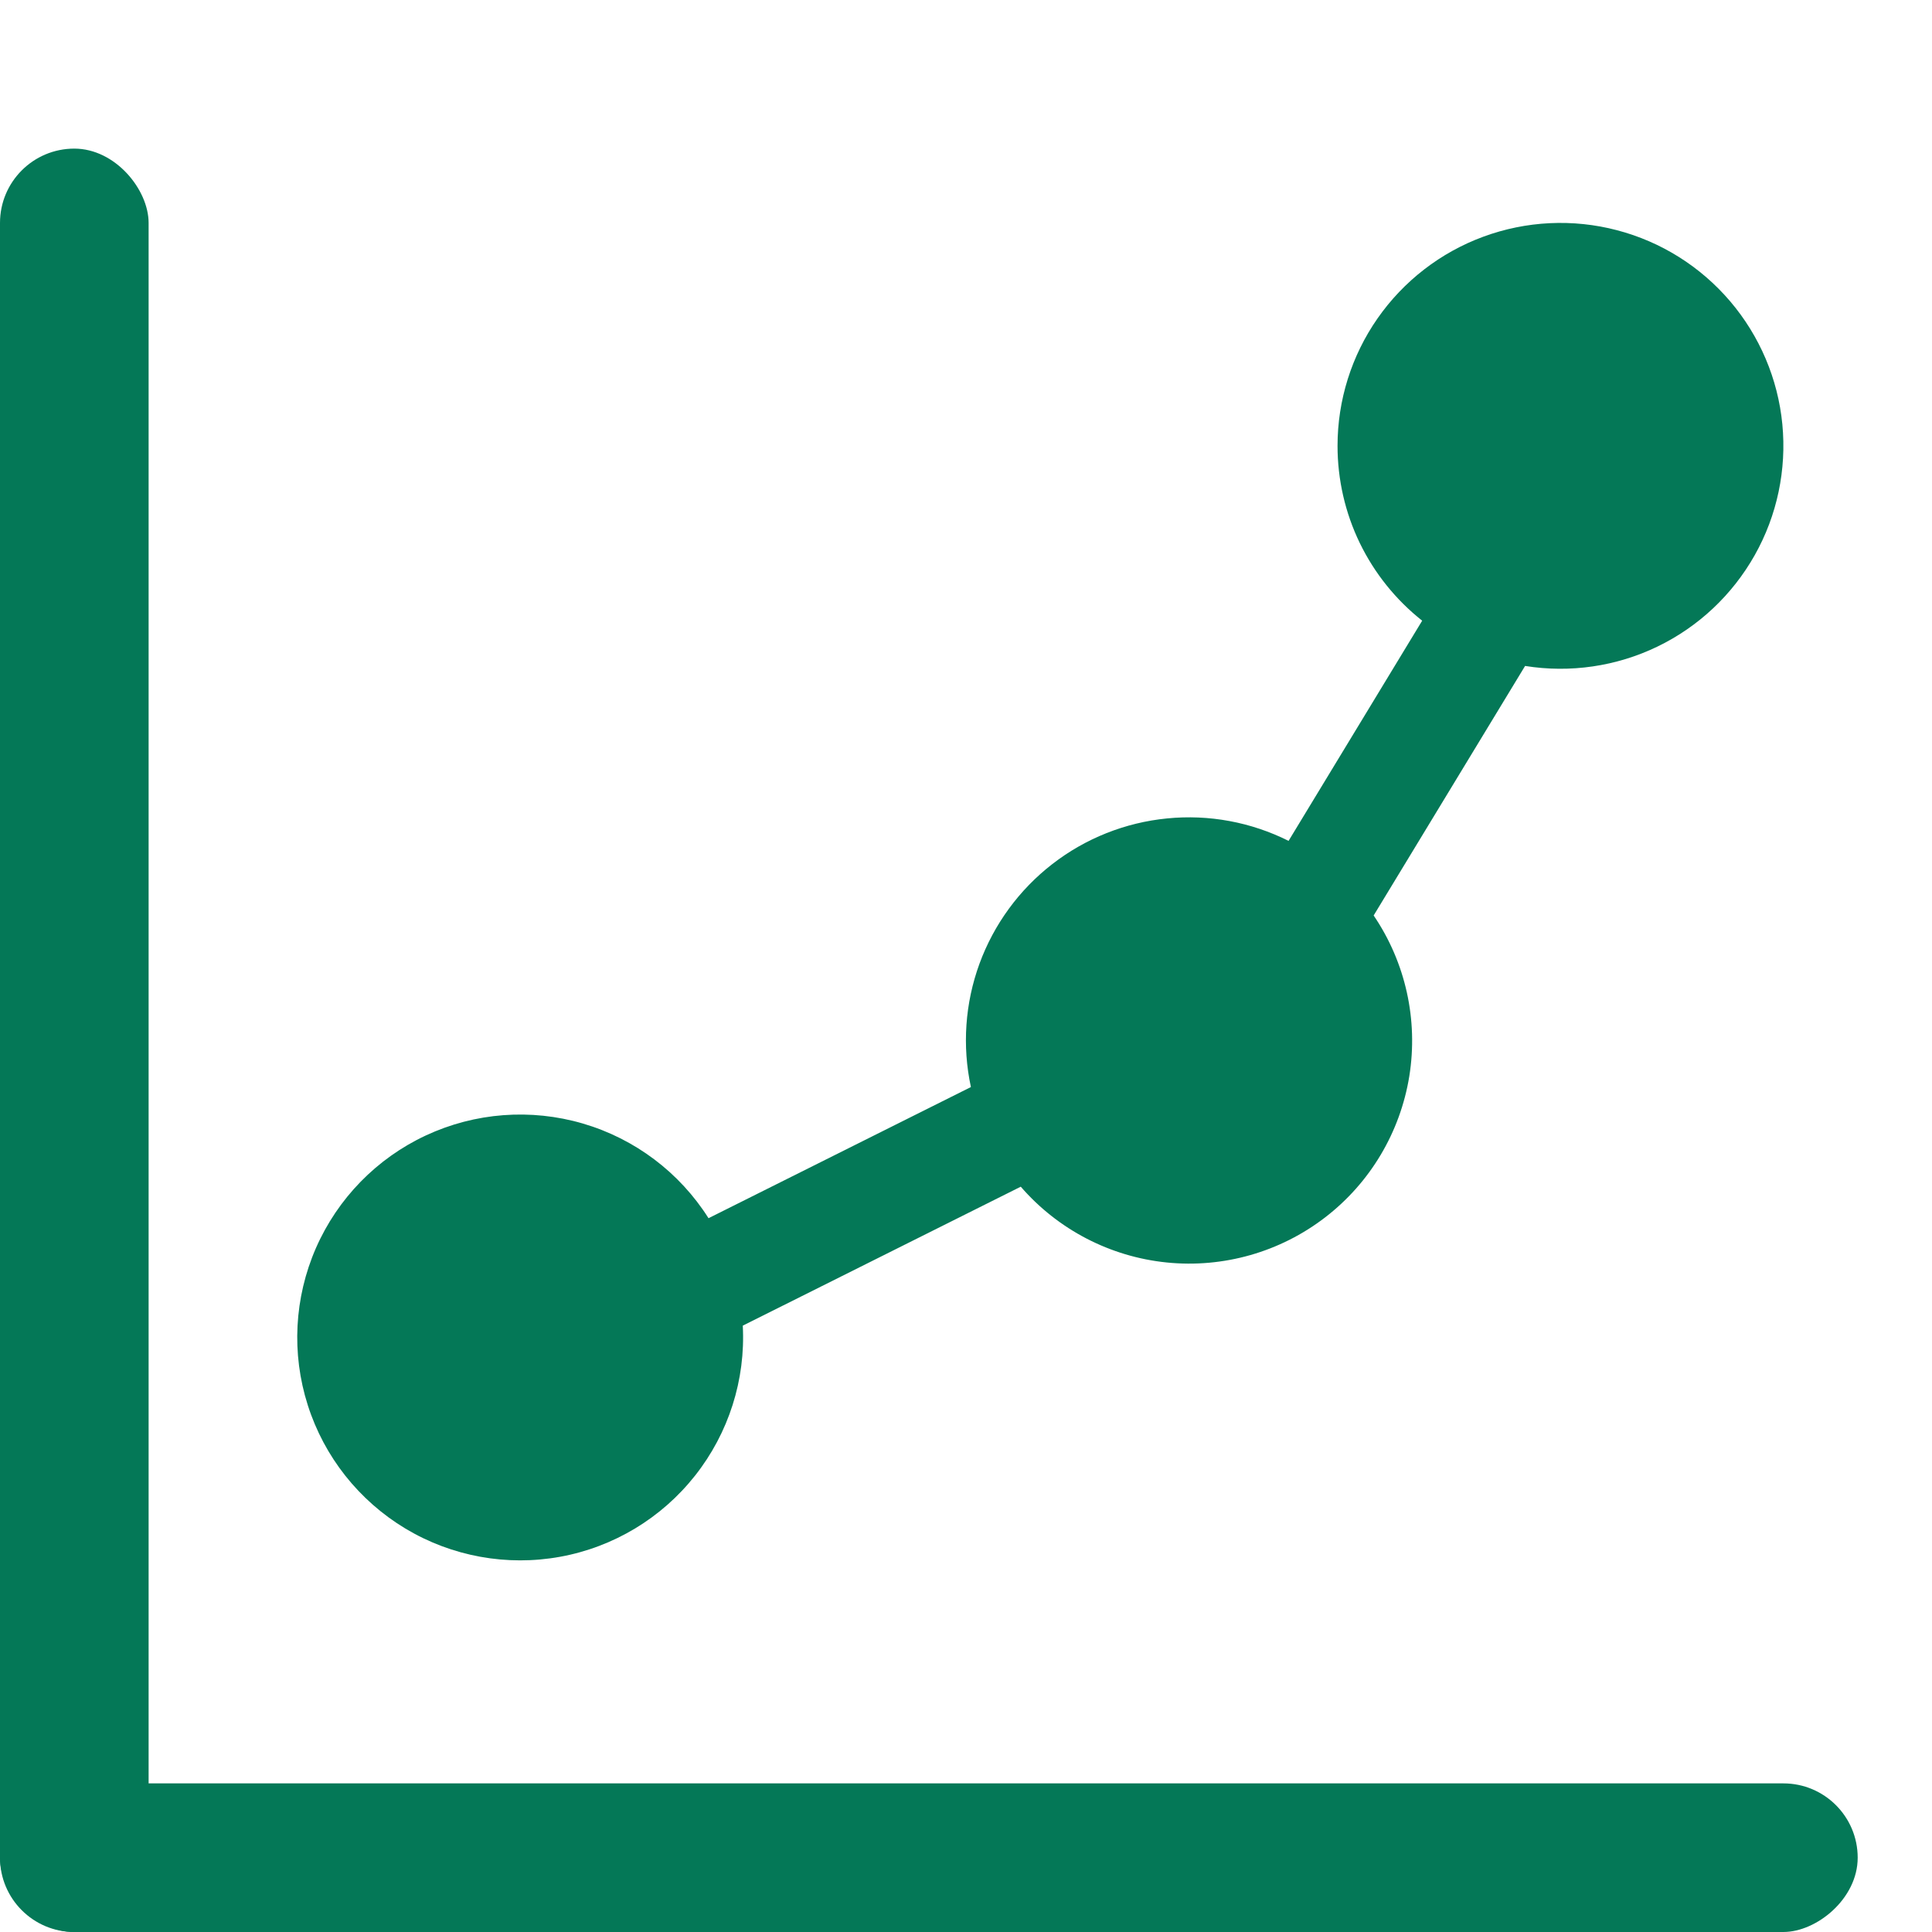 <svg width="26" height="26" viewBox="0 0 26 26" fill="none" xmlns="http://www.w3.org/2000/svg">
<path d="M18 6C18 5.386 18.188 4.787 18.539 4.284C18.89 3.781 19.387 3.397 19.963 3.185C20.539 2.973 21.166 2.942 21.76 3.098C22.354 3.253 22.885 3.587 23.283 4.054C23.681 4.521 23.927 5.099 23.986 5.71C24.045 6.321 23.916 6.935 23.615 7.47C23.314 8.005 22.857 8.435 22.304 8.702C21.751 8.969 21.13 9.059 20.524 8.962L18.486 12.32C18.916 12.953 19.087 13.726 18.966 14.482C18.844 15.237 18.439 15.918 17.832 16.384C17.226 16.85 16.464 17.067 15.702 16.99C14.941 16.913 14.238 16.548 13.737 15.97L9.996 17.84C10.035 18.568 9.806 19.286 9.354 19.858C8.902 20.431 8.257 20.819 7.54 20.95C6.822 21.081 6.081 20.946 5.456 20.571C4.831 20.195 4.363 19.605 4.142 18.91C3.92 18.215 3.96 17.463 4.252 16.795C4.545 16.127 5.071 15.588 5.732 15.28C6.393 14.972 7.144 14.915 7.844 15.12C8.544 15.325 9.145 15.778 9.535 16.394L13.066 14.629C12.947 14.076 12.987 13.502 13.181 12.97C13.375 12.44 13.715 11.974 14.162 11.628C14.608 11.282 15.144 11.069 15.706 11.014C16.269 10.958 16.835 11.063 17.341 11.316L19.139 8.353C18.784 8.072 18.497 7.715 18.299 7.307C18.102 6.9 18 6.453 18 6Z" fill="#047857"/>
<rect y="2" width="2" height="24" rx="1" fill="#047857"/>
<rect y="26" width="2" height="25" rx="1" transform="rotate(-90 0 26)" fill="#047857"/>
</svg>
